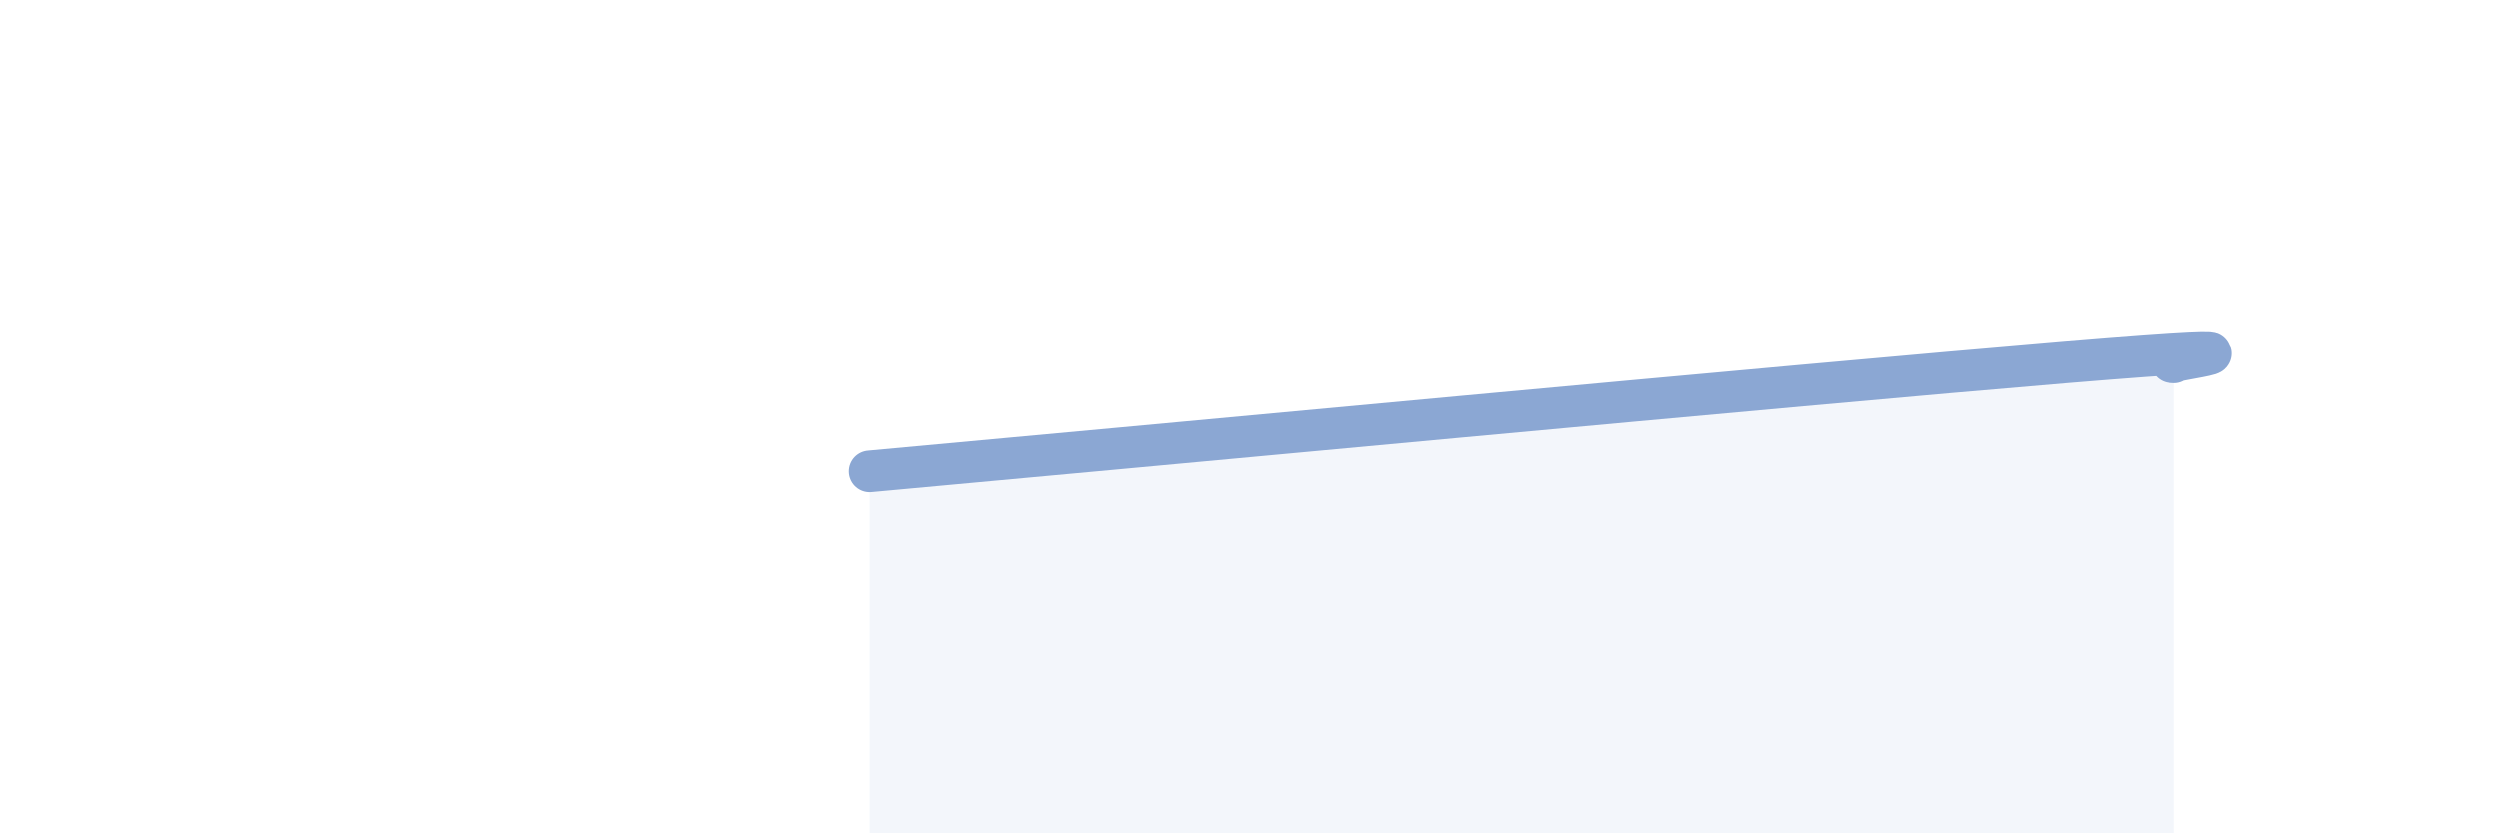 
    <svg width="60" height="20" viewBox="0 0 60 20" xmlns="http://www.w3.org/2000/svg">
      <path
        d="M 20.87,11.31 C 26.61,10.79 43.31,9.21 49.57,8.69 C 55.83,8.17 51.65,8.69 52.17,8.69L52.17 20L20.87 20Z"
        fill="#8ba7d3"
        opacity="0.1"
        stroke-linecap="round"
        stroke-linejoin="round"
      />
      <path
        d="M 20.87,11.31 C 26.61,10.79 43.31,9.21 49.57,8.69 C 55.83,8.17 51.65,8.69 52.17,8.69"
        stroke="#8ba7d3"
        stroke-width="1"
        fill="none"
        stroke-linecap="round"
        stroke-linejoin="round"
      />
    </svg>
  